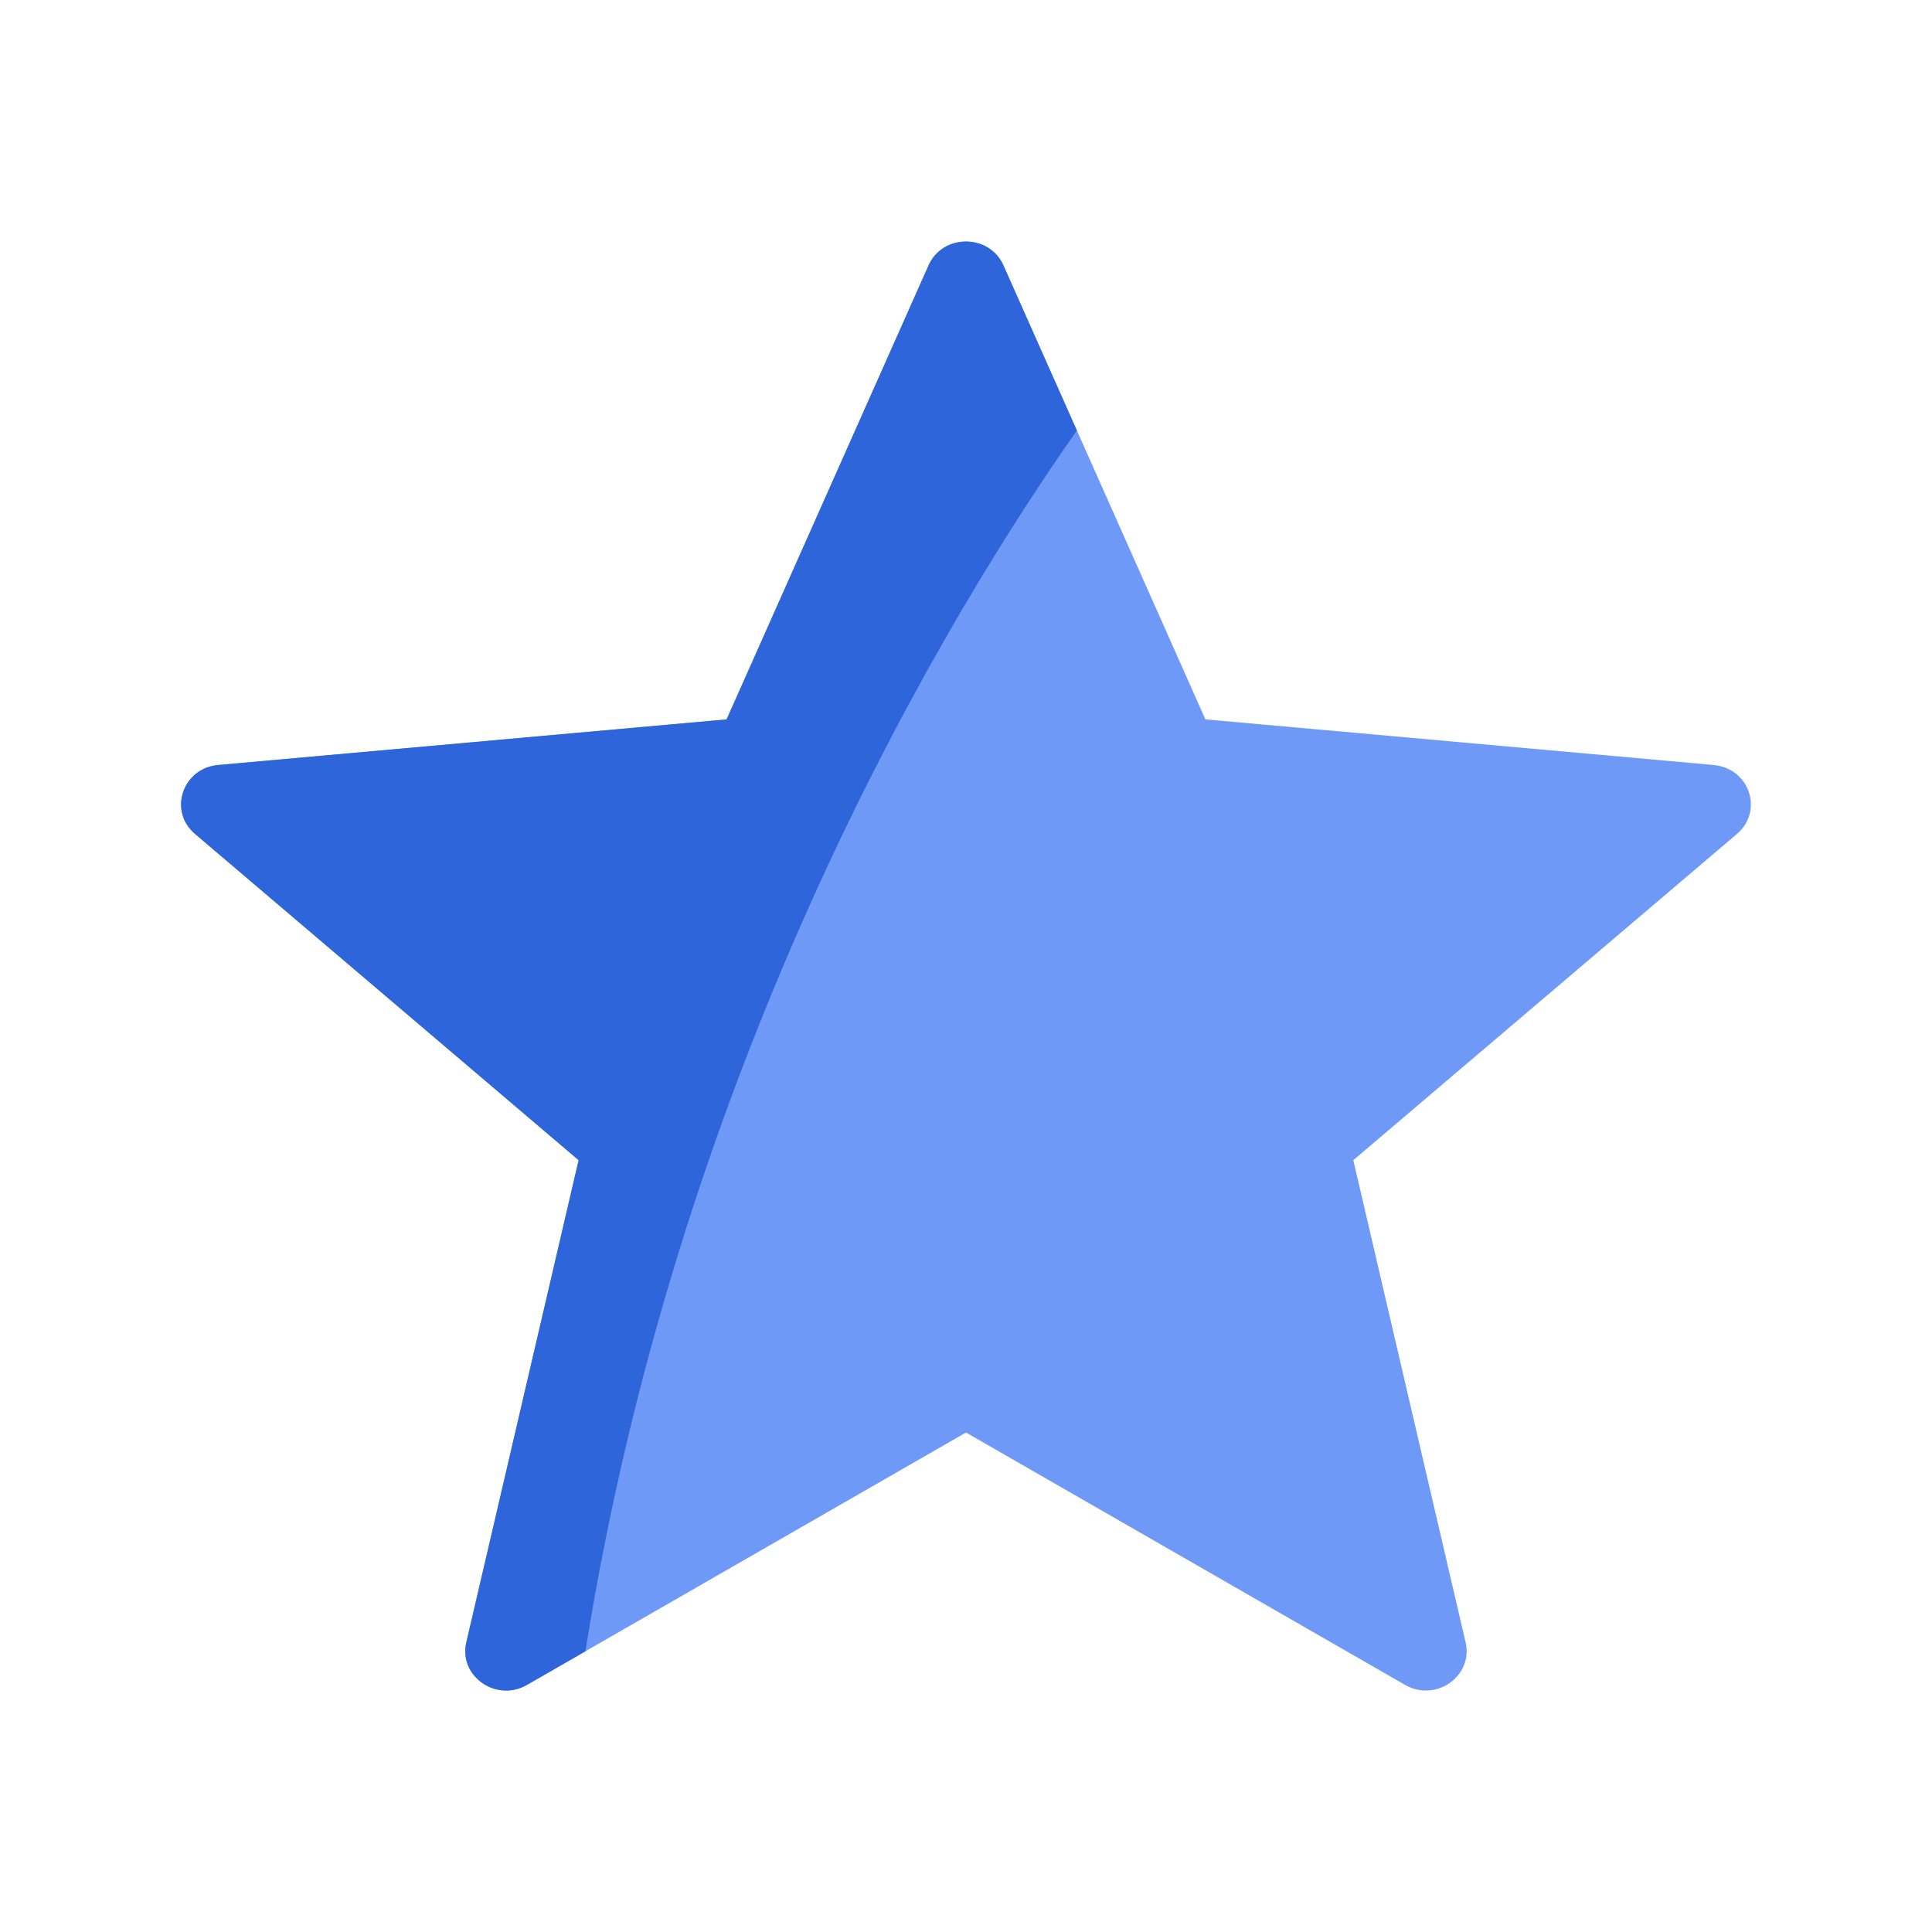 <svg xmlns="http://www.w3.org/2000/svg" fill="none" viewBox="0 0 32 32"><path fill="#6E99F7" d="m28.387 12.671-8.422-.756-3.345-7.52c-.234-.526-1.006-.526-1.24 0l-3.345 7.52-8.422.756c-.59.053-.828.763-.383 1.141l6.354 5.404-1.86 7.986c-.13.56.495.998 1.004.705L16 23.727l7.272 4.18c.51.293 1.133-.146 1.003-.705l-1.86-7.986 6.355-5.404c.445-.378.206-1.088-.383-1.14Z"/><path fill="#2F65DA" d="M17.836 7.13 16.62 4.396c-.235-.527-1.006-.527-1.24 0l-3.345 7.52-8.422.755c-.59.053-.828.763-.383 1.141l6.354 5.404-1.86 7.986c-.13.56.495.998 1.004.705l.968-.556c1.586-9.942 6.047-17.241 8.14-20.22Z"/></svg>
